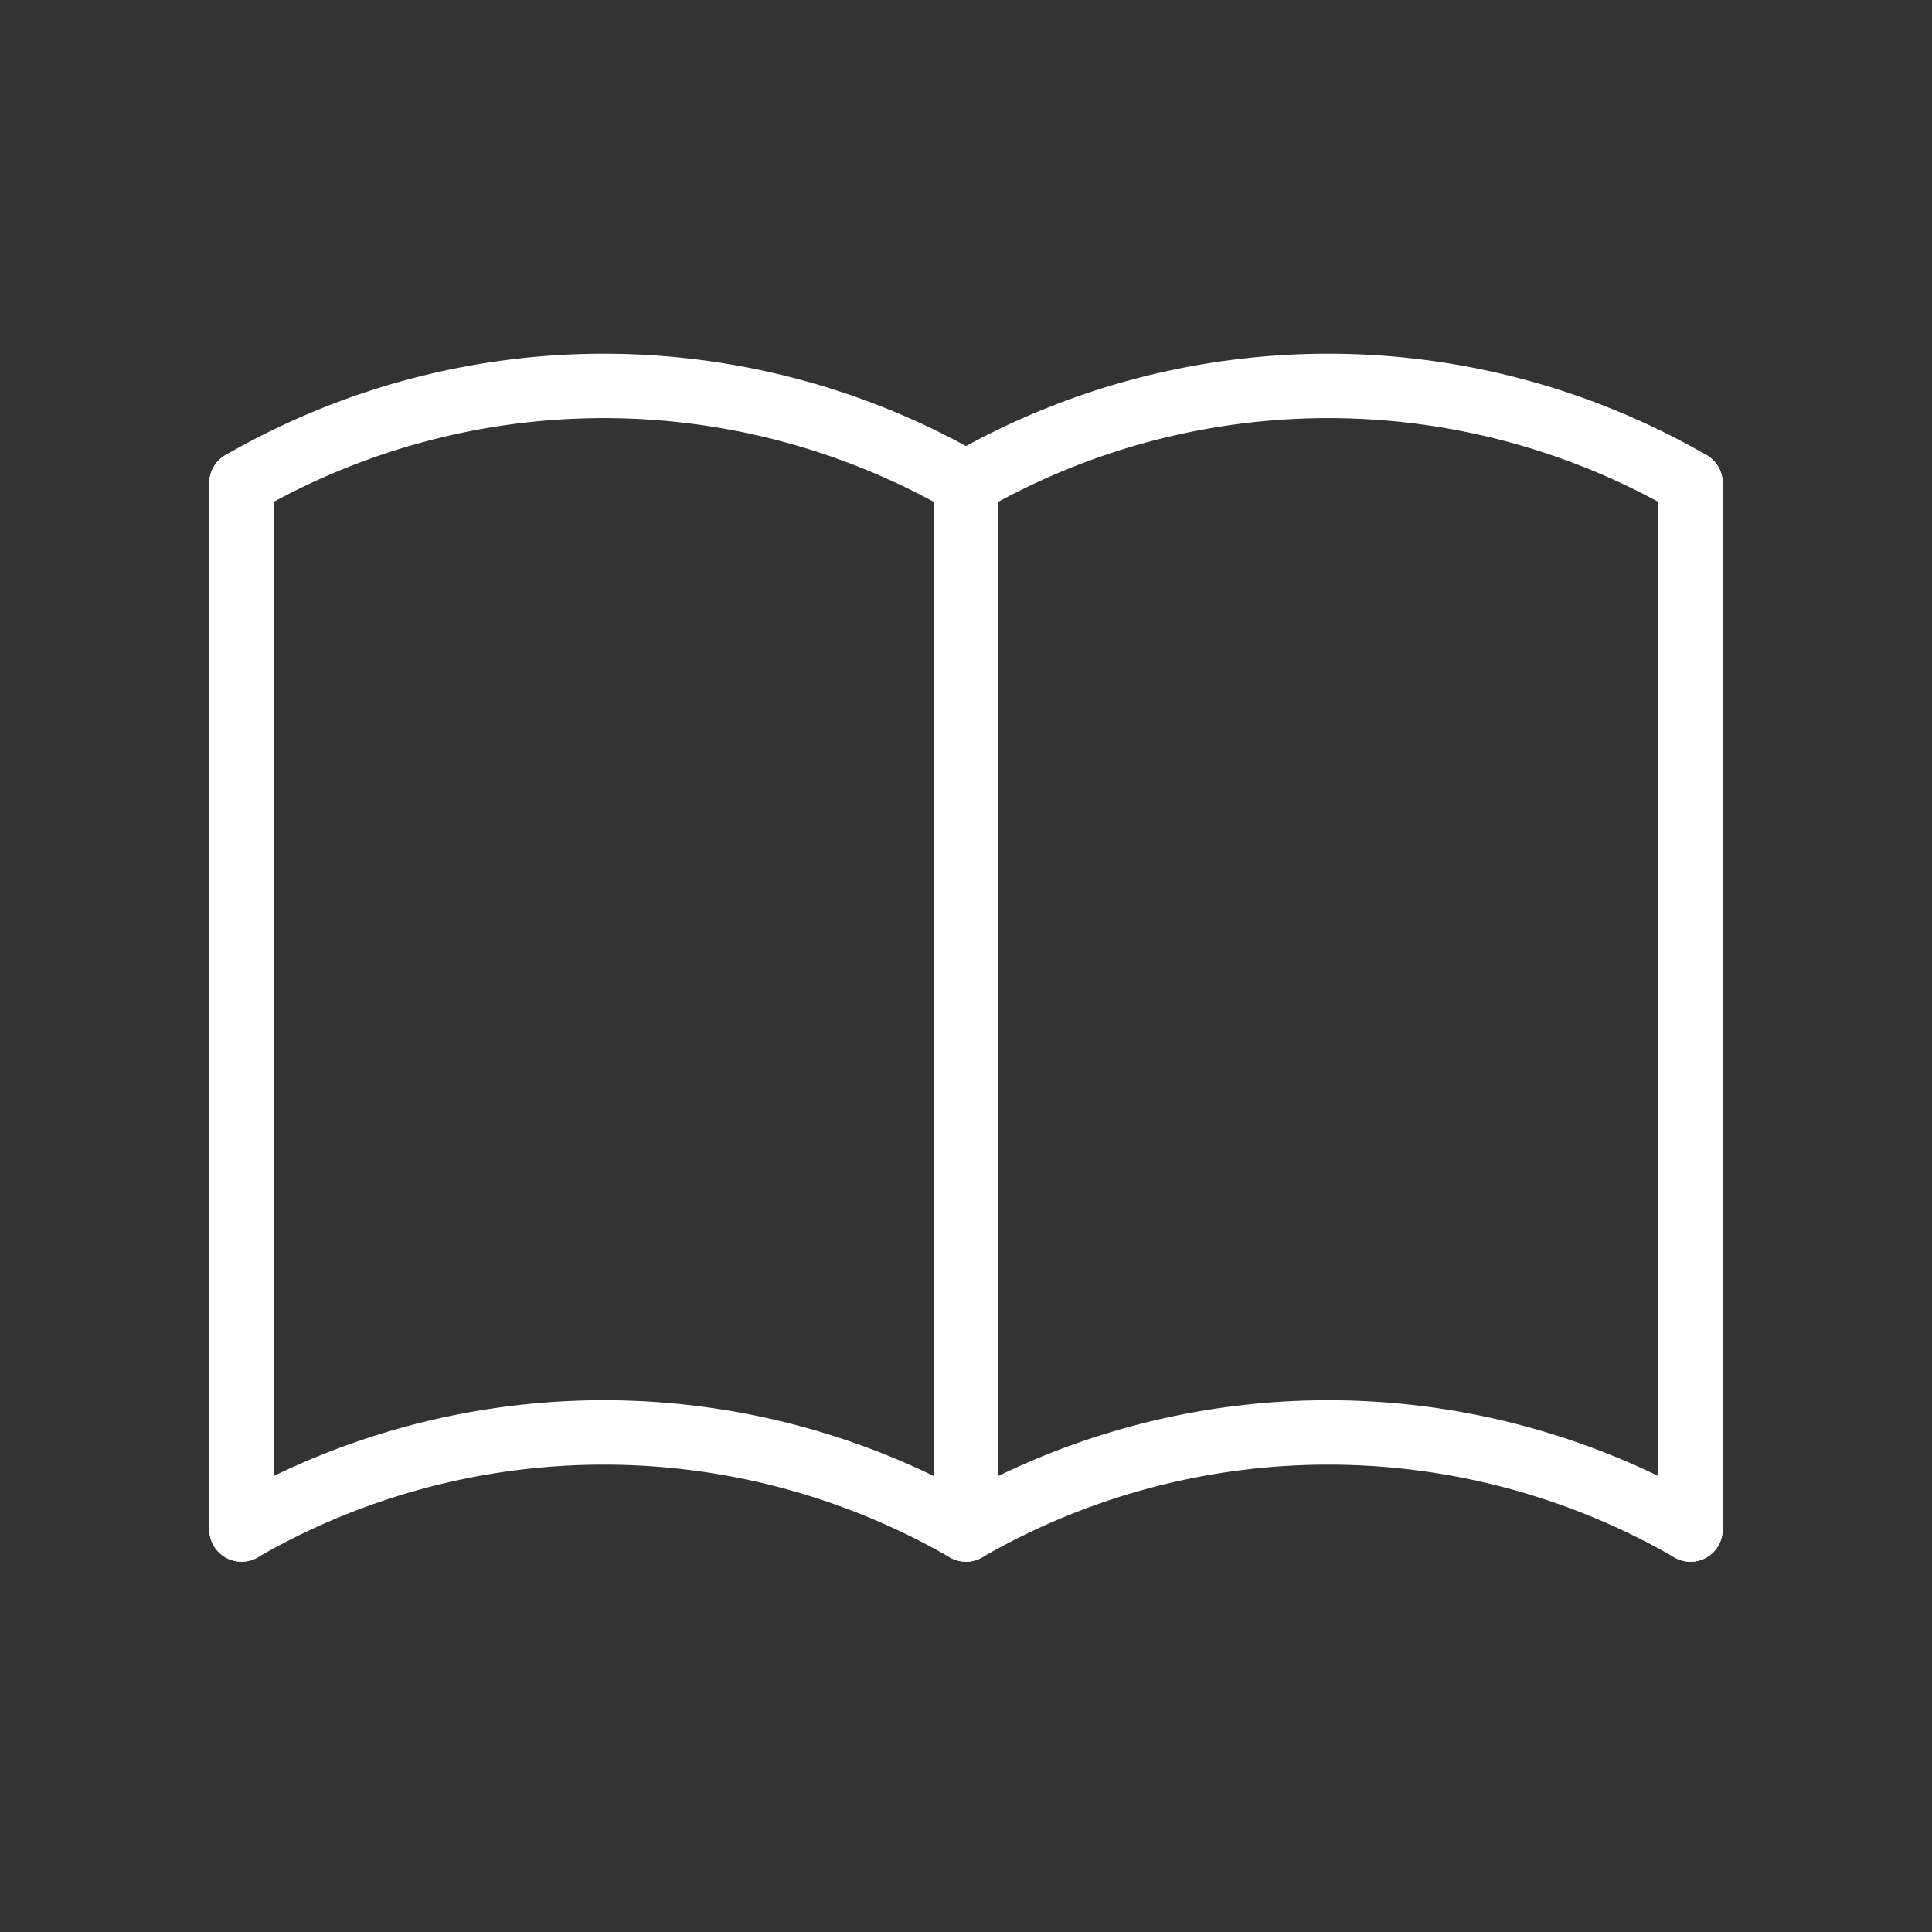 <svg xmlns="http://www.w3.org/2000/svg" width="60" height="60" viewBox="0 0 60 60"><rect x="0" y="0" width="60" height="60" fill="#333333" stroke="none"/><defs><style>.a,.b{fill:none;}.b{stroke:#fff;stroke-linecap:round;stroke-linejoin:round;stroke-width:2px;}</style></defs><path class="a" d="M0,0H60V60H0Z"/><path class="b" d="M3,20.809a22.5,22.5,0,0,1,22.5,0,22.5,22.5,0,0,1,22.5,0" transform="translate(4.5 26.691)"/><path class="b" d="M3,7.809a22.5,22.5,0,0,1,22.5,0,22.5,22.5,0,0,1,22.5,0" transform="translate(4.5 7.191)"/><line class="b" y2="32.5" transform="translate(7.5 15)"/><line class="b" y2="32.5" transform="translate(30 15)"/><line class="b" y2="32.5" transform="translate(52.5 15)"/></svg>